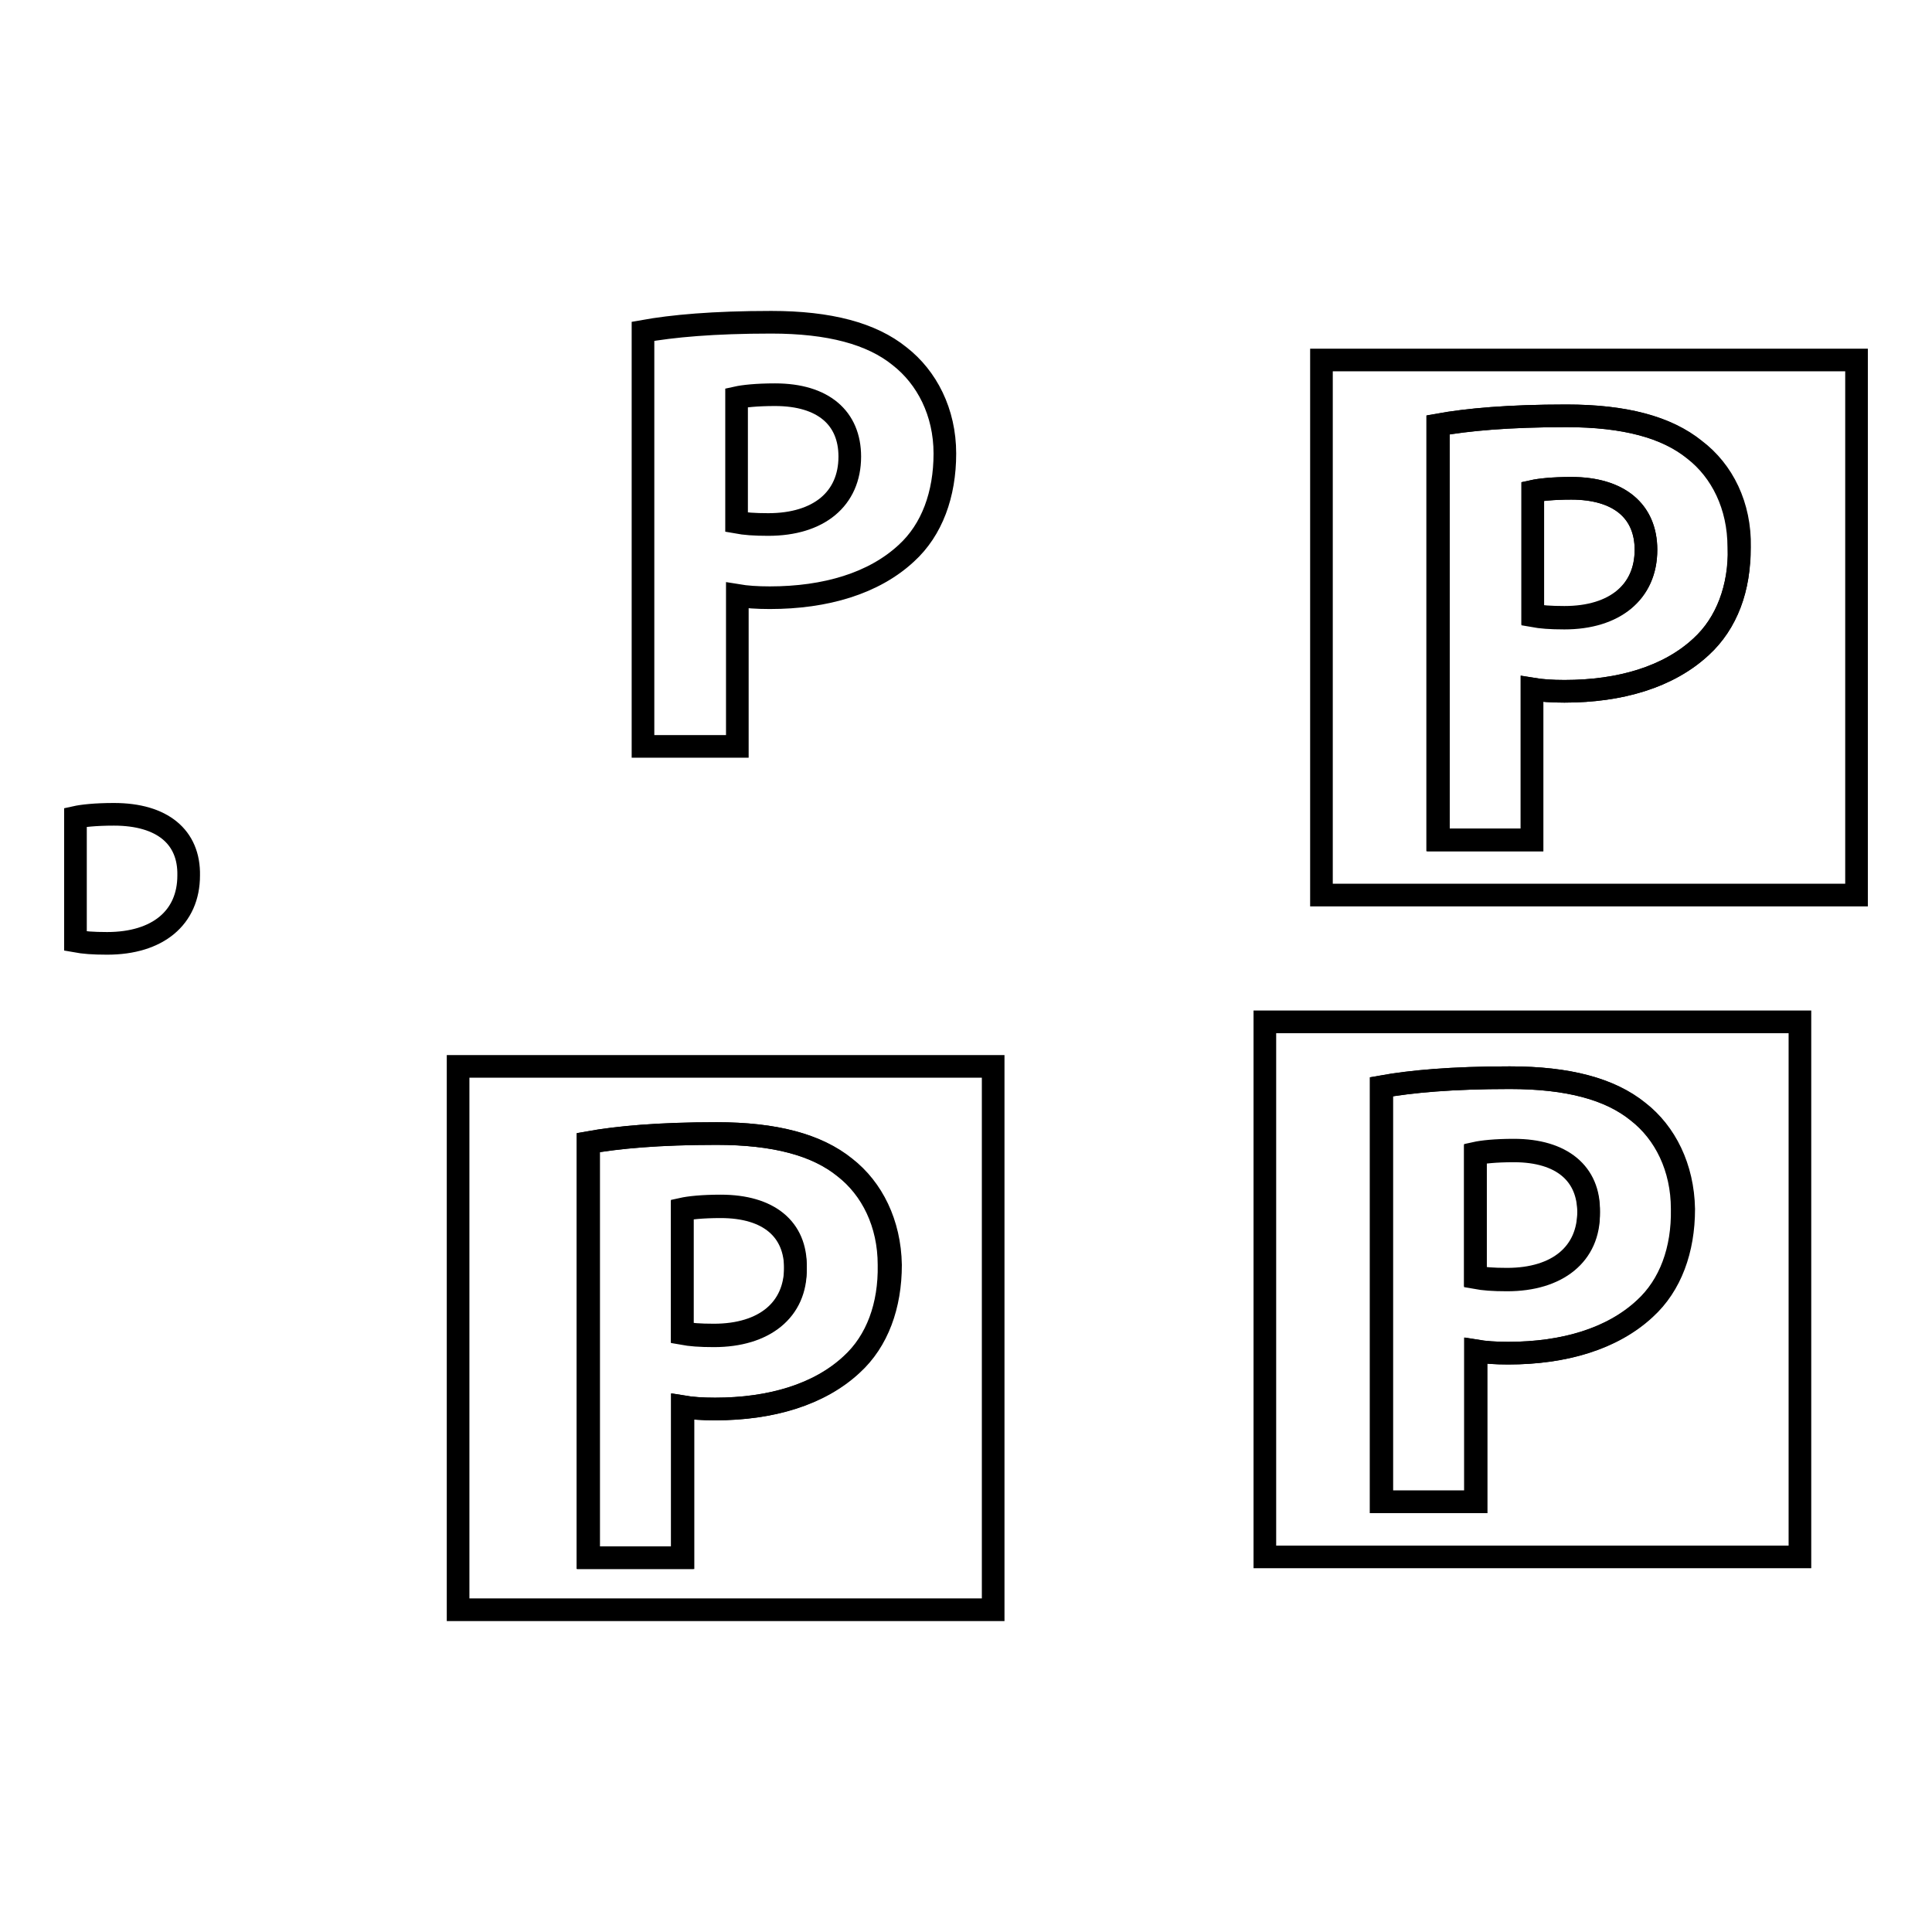 <?xml version="1.0" encoding="utf-8"?>
<!-- Svg Vector Icons : http://www.onlinewebfonts.com/icon -->
<!DOCTYPE svg PUBLIC "-//W3C//DTD SVG 1.1//EN" "http://www.w3.org/Graphics/SVG/1.1/DTD/svg11.dtd">
<svg version="1.1" xmlns="http://www.w3.org/2000/svg" xmlns:xlink="http://www.w3.org/1999/xlink" x="0px" y="0px" viewBox="0 0 256 256" enable-background="new 0 0 256 256" xml:space="preserve">
<g><g><path stroke-width="3" fill-opacity="0" stroke="#000000"  d="M15.1,107.9c-2.5,0-4.2,0.2-5.1,0.4v16.4c1.1,0.2,2.3,0.3,4.2,0.3c6.7,0,10.8-3.4,10.8-9C25.1,110.9,21.5,107.9,15.1,107.9z"/><path stroke-width="3" fill-opacity="0" stroke="#000000"  d="M119.2,47.2c-3.7-3-9.3-4.5-17-4.5c-7.7,0-13.1,0.5-17,1.2v55h12.5v-20c1.2,0.2,2.6,0.3,4.3,0.3c7.4,0,13.8-1.9,18.1-5.9c3.4-3.1,5.1-7.8,5.1-13.2C125.2,54.6,122.8,50,119.2,47.2z M101.8,69.5c-1.9,0-3.1-0.1-4.2-0.3V52.7c0.9-0.2,2.6-0.4,5.1-0.4c6.4,0,9.9,3.1,9.9,8.2C112.6,66.1,108.5,69.5,101.8,69.5z"/><path stroke-width="3" fill-opacity="0" stroke="#000000"  d="M112,154.7c-3.7-3-9.3-4.5-17-4.5c-7.7,0-13.1,0.5-17,1.2v55h12.5v-20c1.2,0.2,2.6,0.3,4.3,0.3c7.4,0,13.8-1.9,18.1-5.9c3.4-3.1,5.1-7.8,5.1-13.2C117.9,162.1,115.6,157.5,112,154.7z M94.6,177c-1.9,0-3.1-0.1-4.2-0.3v-16.4c0.9-0.2,2.6-0.4,5.1-0.4c6.4,0,9.9,3.1,9.9,8.2C105.5,173.6,101.3,177,94.6,177z"/><path stroke-width="3" fill-opacity="0" stroke="#000000"  d="M60.7,141.3v72h70.9v-72H60.7z M112.8,180.8c-4.3,4-10.7,5.9-18.1,5.9c-1.7,0-3.1-0.1-4.3-0.3v20H77.9v-55c3.9-0.7,9.3-1.2,17-1.2c7.8,0,13.3,1.5,17,4.5c3.6,2.8,5.9,7.4,5.9,12.9C117.9,173,116.2,177.7,112.8,180.8z"/><path stroke-width="3" fill-opacity="0" stroke="#000000"  d="M95.5,159.8c-2.5,0-4.2,0.2-5.1,0.4v16.4c1.1,0.2,2.3,0.3,4.2,0.3c6.7,0,10.8-3.4,10.8-9C105.5,162.8,101.9,159.8,95.5,159.8z"/><path stroke-width="3" fill-opacity="0" stroke="#000000"  d="M224.6,59.6c-3.7-3-9.3-4.5-17-4.5c-7.7,0-13.1,0.5-17,1.2v55H203v-20c1.2,0.2,2.7,0.3,4.3,0.3c7.4,0,13.8-1.9,18.1-5.9c3.4-3.1,5.1-7.8,5.1-13.2C230.6,67,228.3,62.4,224.6,59.6z M207.3,81.9c-1.9,0-3.1-0.1-4.2-0.3V65.1c0.9-0.2,2.7-0.4,5.1-0.4c6.4,0,9.9,3.1,9.9,8.2C218.1,78.5,213.9,81.9,207.3,81.9z"/><path stroke-width="3" fill-opacity="0" stroke="#000000"  d="M208.2,64.7c-2.5,0-4.2,0.2-5.1,0.4v16.4c1.1,0.2,2.3,0.3,4.2,0.3c6.7,0,10.8-3.4,10.8-9C218.1,67.7,214.5,64.7,208.2,64.7z"/><path stroke-width="3" fill-opacity="0" stroke="#000000"  d="M175.1,47.7v70.9H246V47.7H175.1z M225.4,85.7c-4.3,4-10.7,5.9-18.1,5.9c-1.7,0-3.1-0.1-4.3-0.3v20h-12.5v-55c3.9-0.7,9.3-1.2,17-1.2c7.8,0,13.3,1.5,17,4.5c3.6,2.8,5.9,7.4,5.9,12.9C230.6,77.9,228.8,82.6,225.4,85.7z"/><path stroke-width="3" fill-opacity="0" stroke="#000000"  d="M217.1,147.3c-3.7-3-9.3-4.5-17-4.5c-7.7,0-13.1,0.5-17,1.2v55h12.5v-20c1.2,0.2,2.6,0.3,4.3,0.3c7.4,0,13.8-1.9,18.1-5.9c3.4-3.1,5.1-7.8,5.1-13.2C223,154.7,220.7,150.1,217.1,147.3z M199.7,169.6c-1.9,0-3.1-0.1-4.2-0.3v-16.4c0.9-0.2,2.6-0.4,5.1-0.4c6.4,0,9.9,3.1,9.9,8.2C210.6,166.2,206.4,169.6,199.7,169.6z"/><path stroke-width="3" fill-opacity="0" stroke="#000000"  d="M200.6,152.4c-2.5,0-4.2,0.2-5.1,0.4v16.4c1.1,0.2,2.3,0.3,4.2,0.3c6.7,0,10.8-3.4,10.8-9C210.6,155.5,207,152.4,200.6,152.4z"/><path stroke-width="3" fill-opacity="0" stroke="#000000"  d="M167.6,135.4v70.9h70.9v-70.9H167.6z M217.9,173.4c-4.3,4-10.7,5.9-18.1,5.9c-1.7,0-3.1-0.1-4.3-0.3v20H183v-55c3.9-0.7,9.3-1.2,17-1.2c7.8,0,13.3,1.5,17,4.5c3.6,2.8,5.9,7.4,5.9,12.9C223,165.6,221.3,170.3,217.9,173.4z"/></g></g>
</svg>